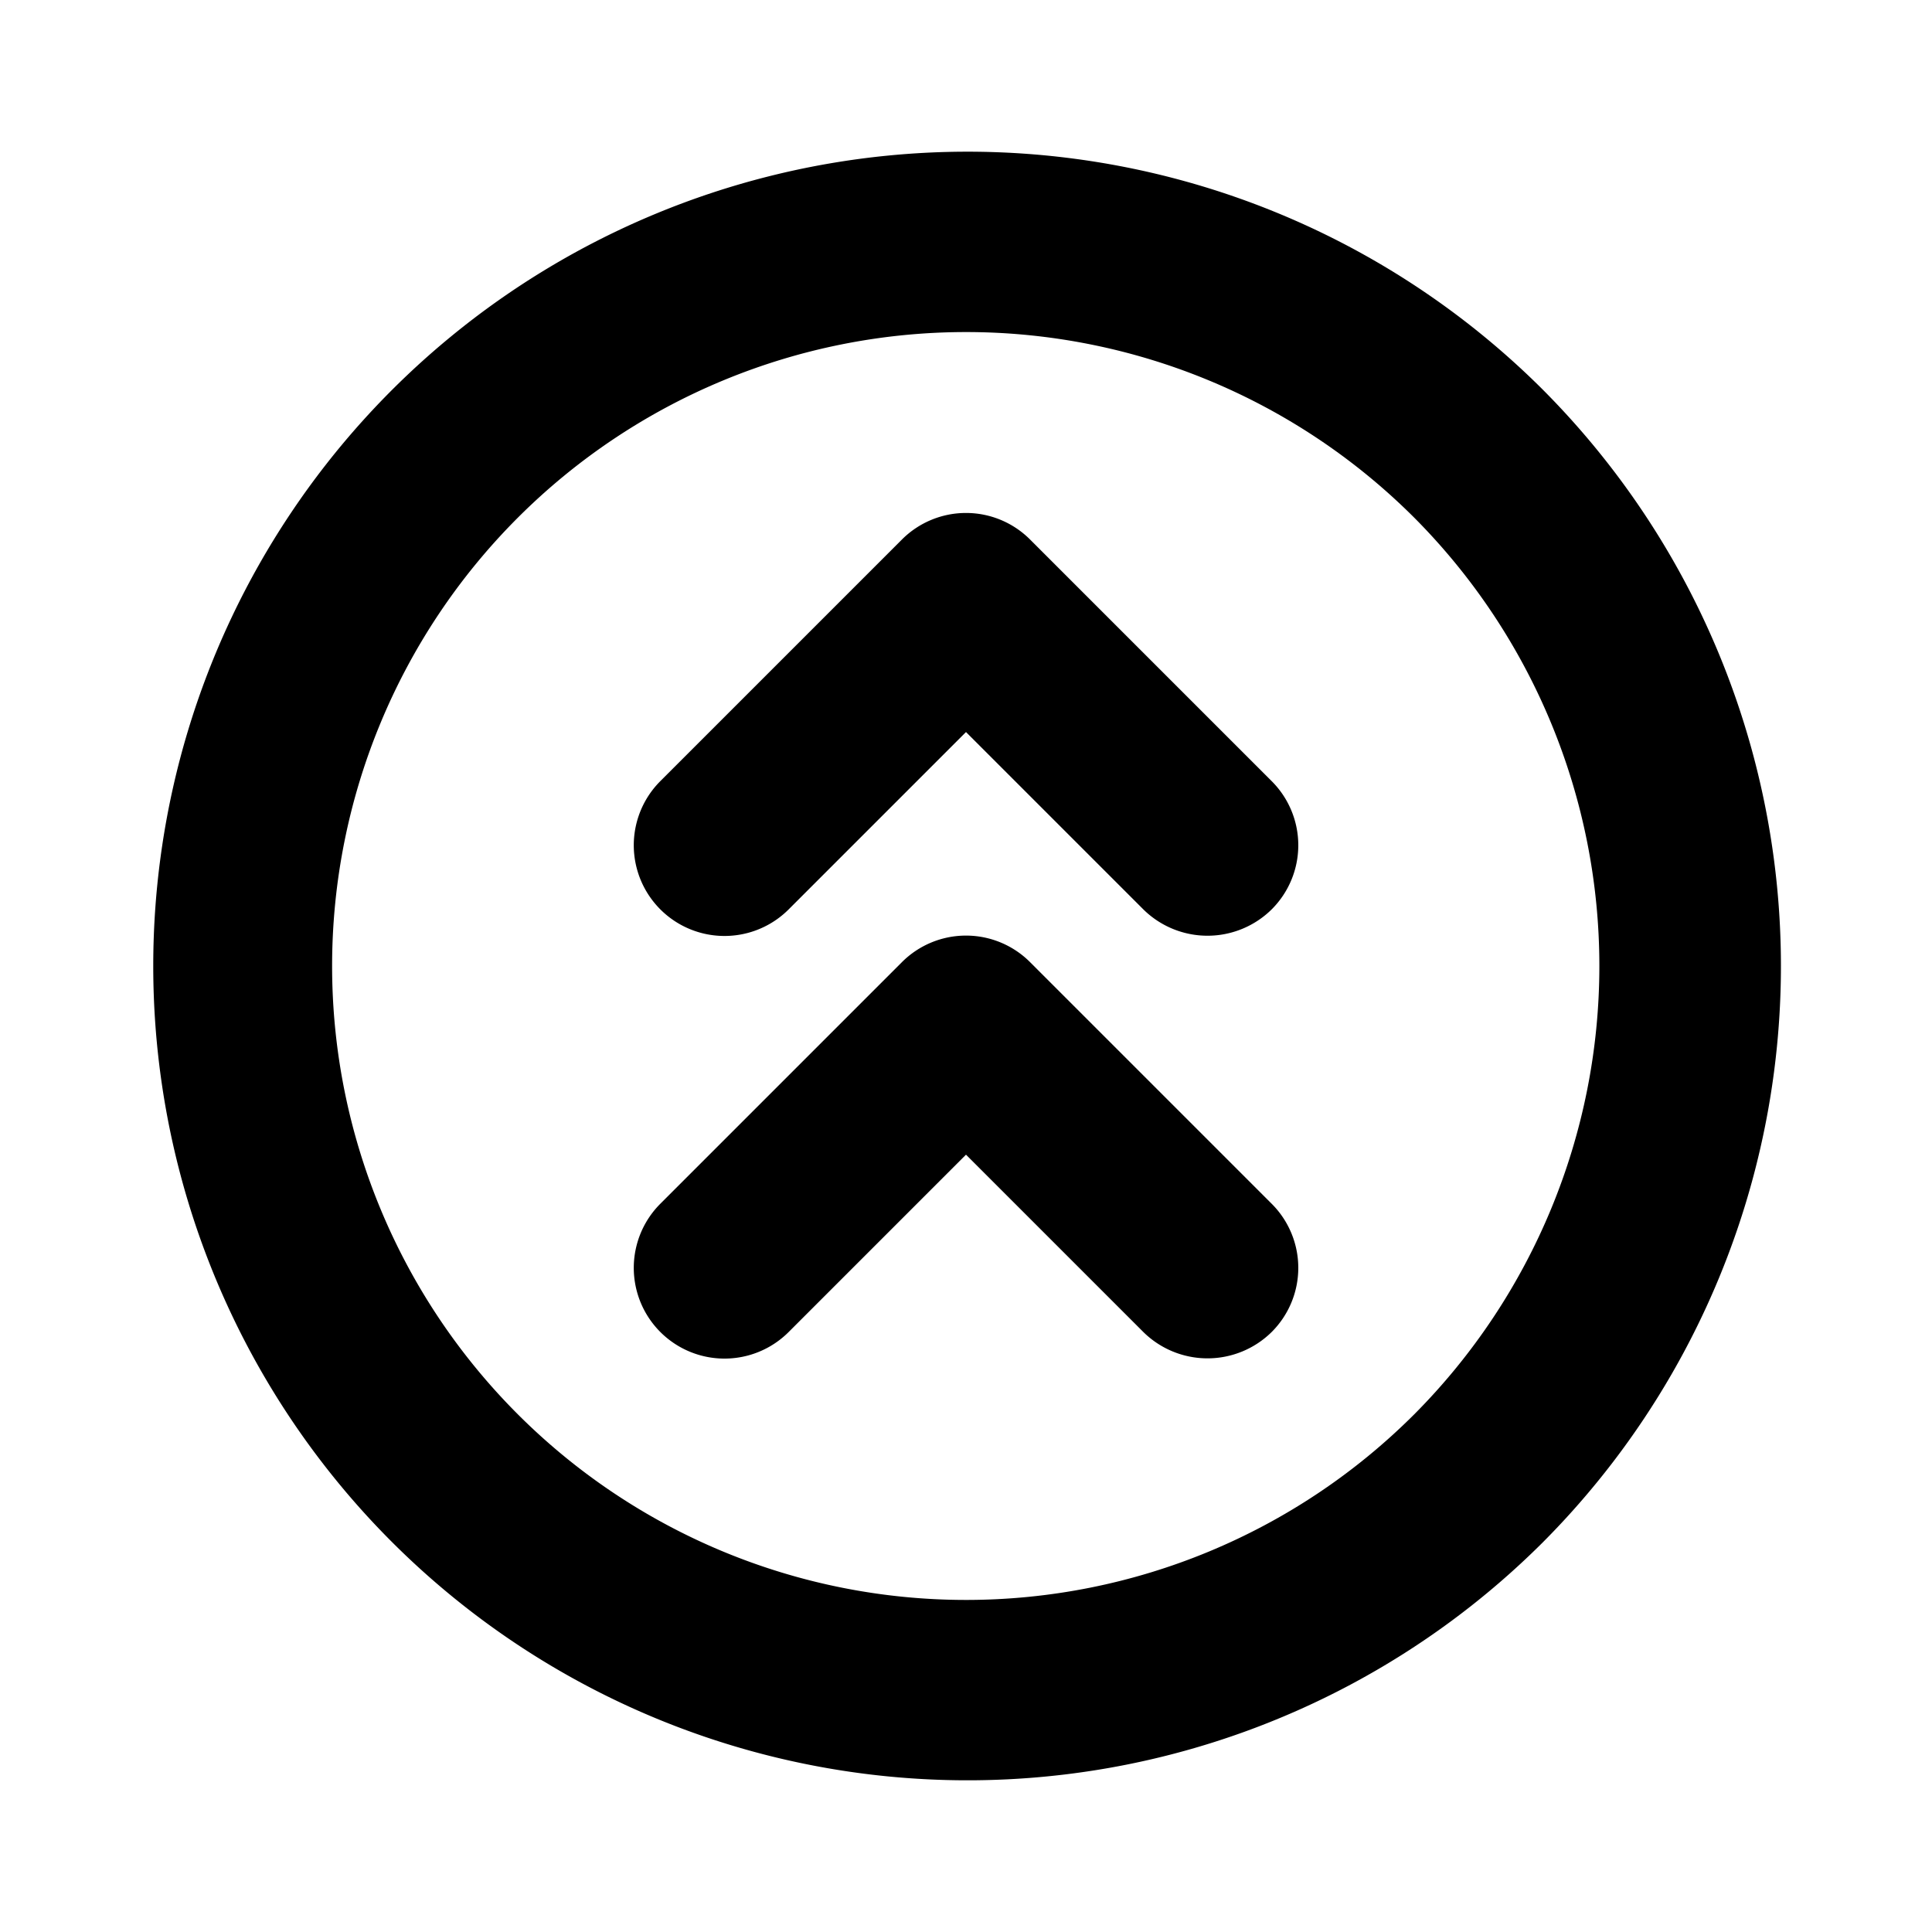 <svg xmlns="http://www.w3.org/2000/svg" viewBox="0 0 256 256" fill="currentColor"><path d="M204.4,51.6a107.9,107.9,0,1,0,0,152.8A108.2,108.2,0,0,0,204.4,51.6Zm-17,135.8a84,84,0,1,1,0-118.8A84.2,84.2,0,0,1,187.4,187.4Zm-18.9-27.9a12,12,0,0,1,0,17,12.1,12.1,0,0,1-17,0L128,153l-23.5,23.5a12,12,0,0,1-17-17l32-32a12,12,0,0,1,17,0Zm0-56a12,12,0,0,1,0,17,12.1,12.1,0,0,1-17,0L128,97l-23.5,23.5a12,12,0,0,1-17-17l32-32a12,12,0,0,1,17,0Z"/></svg>